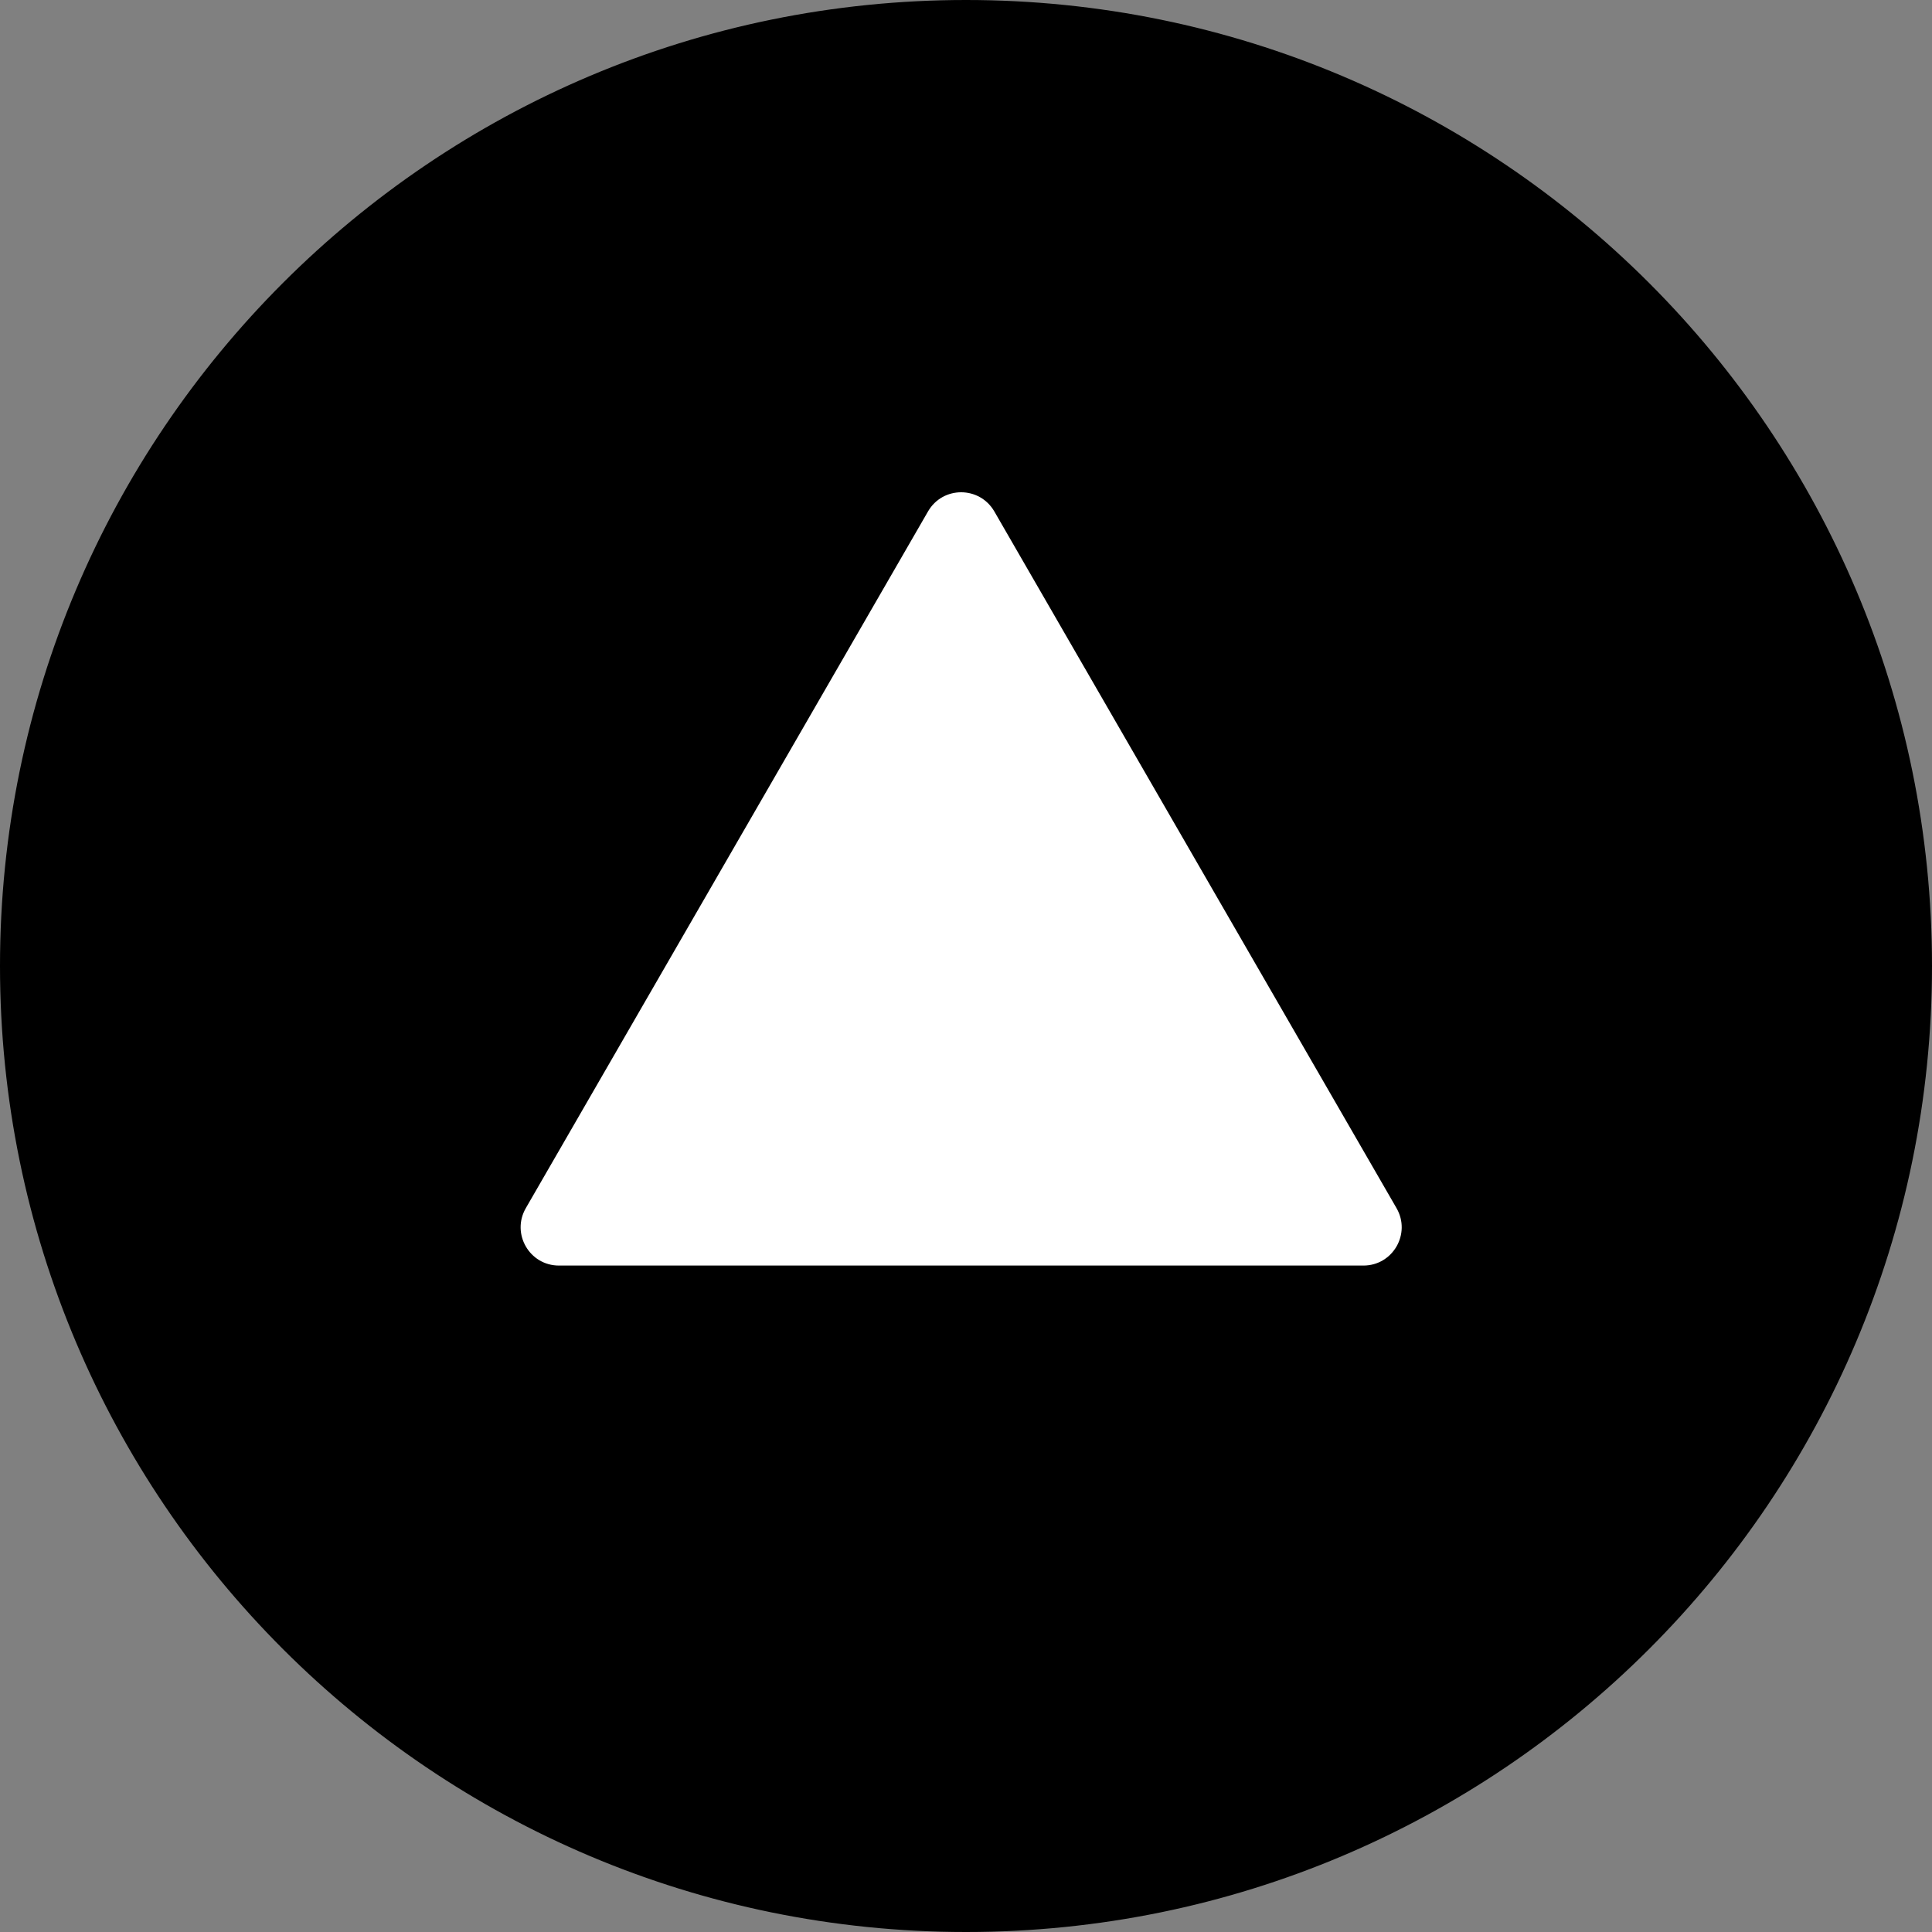 <svg xmlns="http://www.w3.org/2000/svg" id="Ebene_2" viewBox="0 0 200 200"><rect x="0" y="0" width="200" height="200" fill="#808080" stroke="none"/><g id="Ebene_1-2" data-name="Ebene_1"><g><g><path d="M100,199C45.41,199,1,154.59,1,100S45.41,1,100,1s99,44.41,99,99-44.41,99-99,99Z"></path><path d="M100,2c54.04,0,98,43.96,98,98s-43.96,98-98,98S2,154.04,2,100,45.96,2,100,2M100,0C44.77,0,0,44.77,0,100s44.77,100,100,100,100-44.77,100-100S155.23,0,100,0h0Z"></path></g><path d="M102.93,52.94l41.64,72.13c1.52,2.64-.38,5.94-3.43,5.94H57.86c-3.05,0-4.95-3.3-3.43-5.94l41.64-72.13c1.52-2.64,5.33-2.64,6.86,0Z" fill="#fff"></path></g></g></svg>